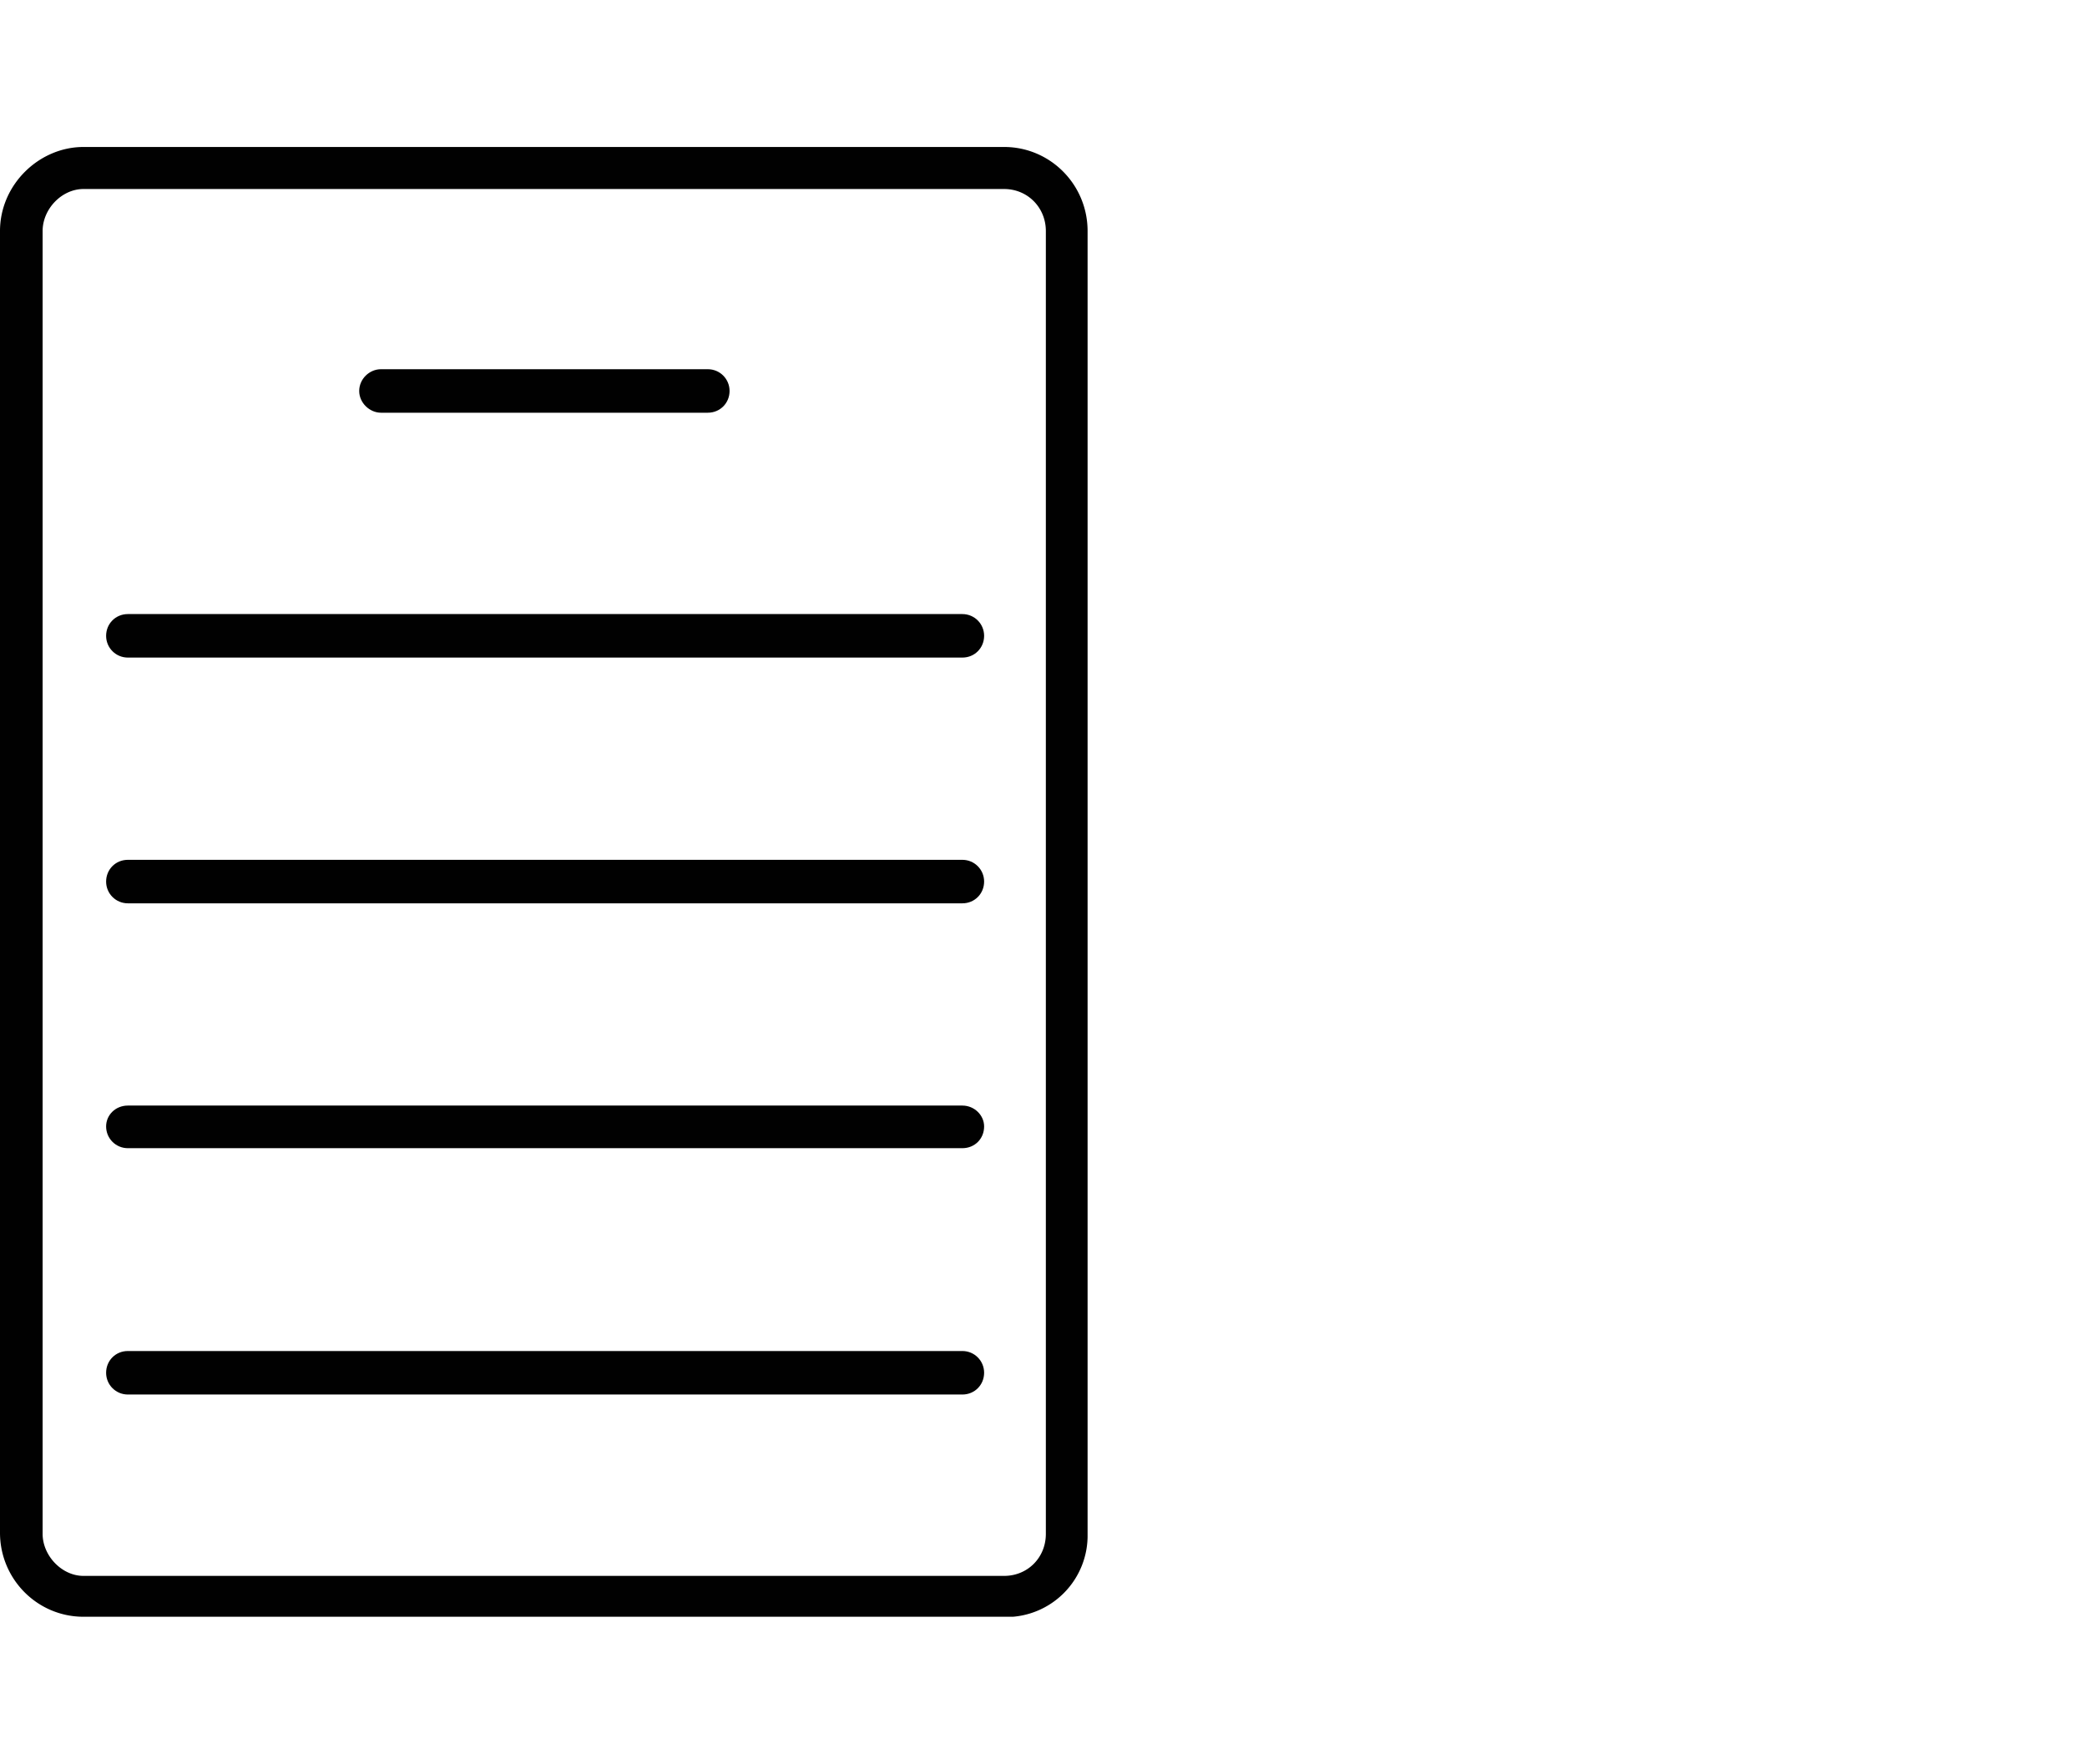<?xml version="1.0" encoding="UTF-8"?> <svg xmlns="http://www.w3.org/2000/svg" viewBox="0 0 71 60"><defs><clipPath id="a"><path d="M0 5h37v50H0z" style="fill:none"></path></clipPath></defs><g style="clip-path:url(#a)"><path d="M34.22 55H2.84C1.27 55 0 53.72 0 52.14V7.86C0 6.28 1.33 5 2.84 5h31.32C35.73 5 37 6.28 37 7.86v44.32a2.773 2.773 0 0 1-2.78 2.83ZM2.84 6.43c-.74 0-1.39.68-1.39 1.43v44.32c0 .74.65 1.43 1.39 1.43h31.32c.8 0 1.42-.62 1.42-1.43V7.86c0-.8-.62-1.43-1.42-1.43z" style="fill:#010101;fill-rule:evenodd"></path><path d="M24.08 14.04H12.96c-.38 0-.74-.33-.74-.74s.35-.74.74-.74h11.12c.41 0 .74.33.74.74s-.32.74-.74.74M32.74 22.37H4.35c-.41 0-.74-.33-.74-.74s.32-.74.74-.74h28.39c.41 0 .74.33.74.74s-.32.74-.74.74M32.74 30.73H4.35c-.41 0-.74-.33-.74-.74s.32-.74.74-.74h28.39c.41 0 .74.33.74.74s-.32.74-.74.74M32.74 39.06H4.35c-.41 0-.74-.33-.74-.74 0-.39.32-.71.74-.71h28.39c.41 0 .74.33.74.71 0 .42-.32.74-.74.74M32.74 47.44H4.35c-.41 0-.74-.33-.74-.74s.32-.74.74-.74h28.39c.41 0 .74.33.74.74s-.32.74-.74.74" style="fill:#010101;fill-rule:evenodd"></path></g></svg> 